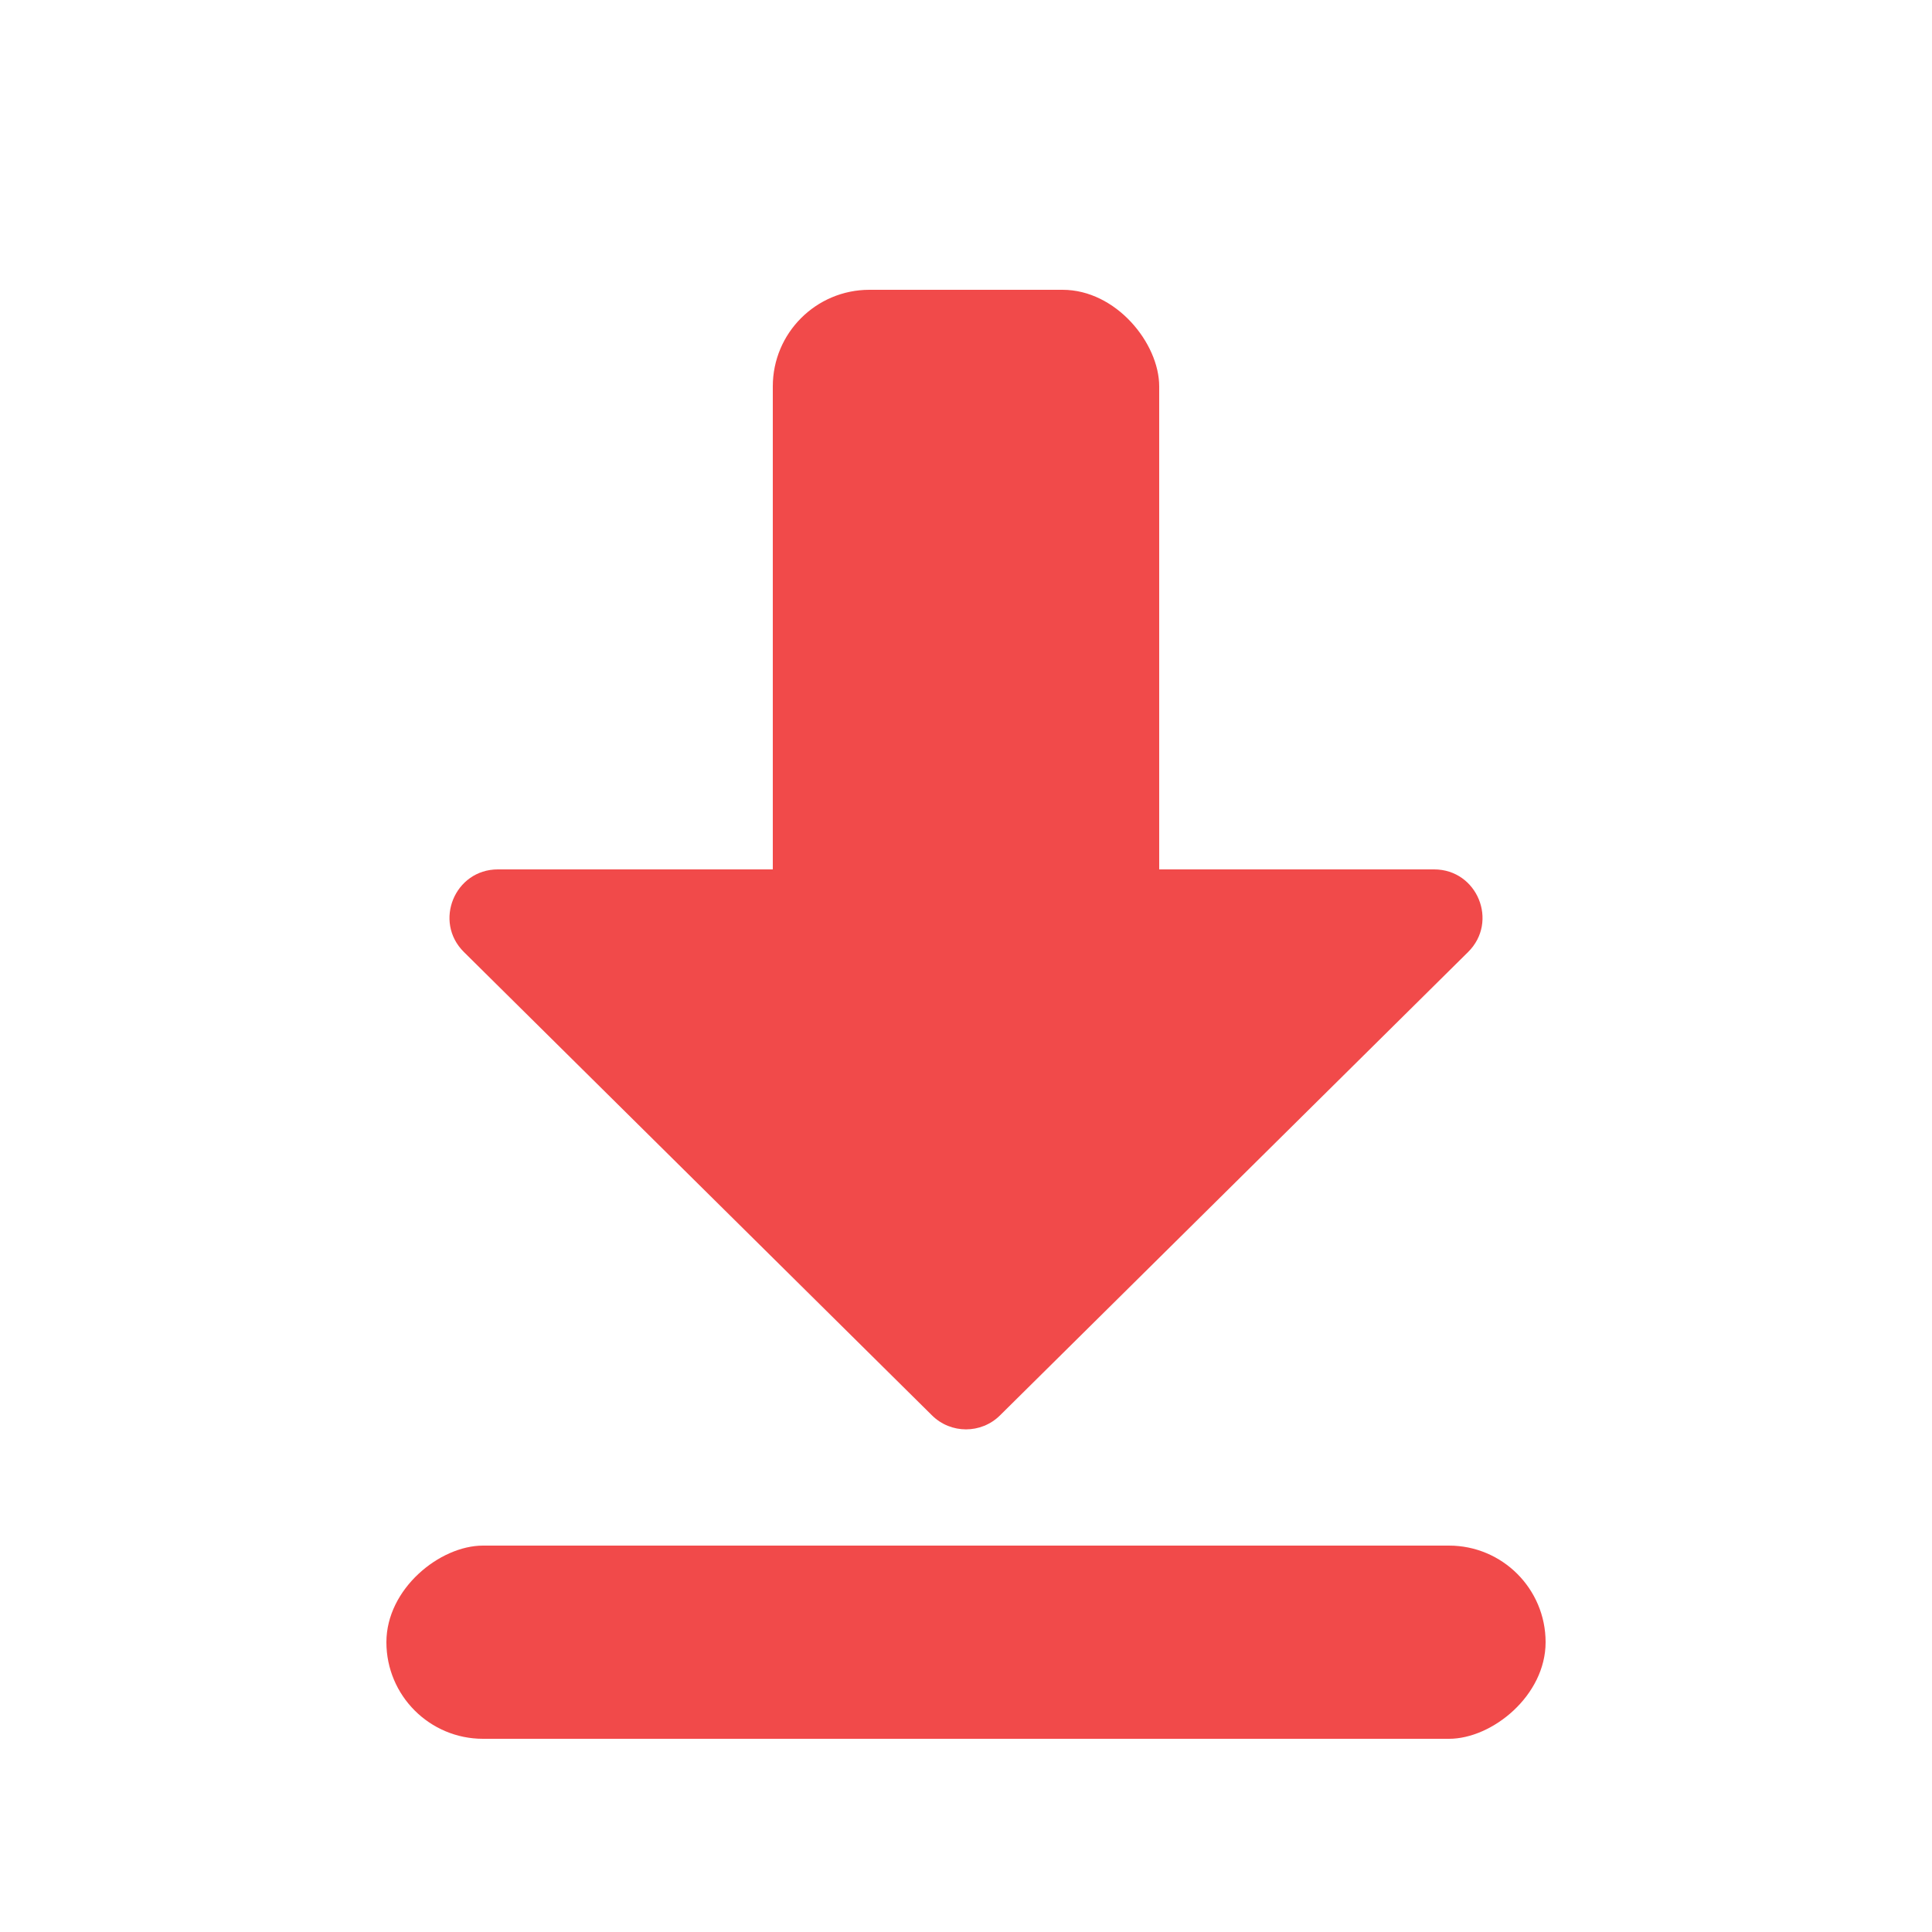 <svg width="20" height="20" viewBox="0 0 20 20" fill="none" xmlns="http://www.w3.org/2000/svg">
<g id="icon_xz">
<g id="Group 1">
<rect id="Rectangle 6" x="8" y="3" width="4" height="8" rx="1" fill="#F14A4A"/>
<rect id="Rectangle 7" x="16" y="16" width="2" height="12" rx="1" transform="rotate(90 16 16)" fill="#F14A4A"/>
<path id="Polygon 1" d="M10.352 14.652C10.157 14.845 9.843 14.845 9.648 14.652L4.802 9.855C4.485 9.541 4.707 9 5.154 9L14.846 9C15.293 9 15.515 9.541 15.198 9.855L10.352 14.652Z" fill="#F14A4A"/>
</g>
</g>
</svg>
